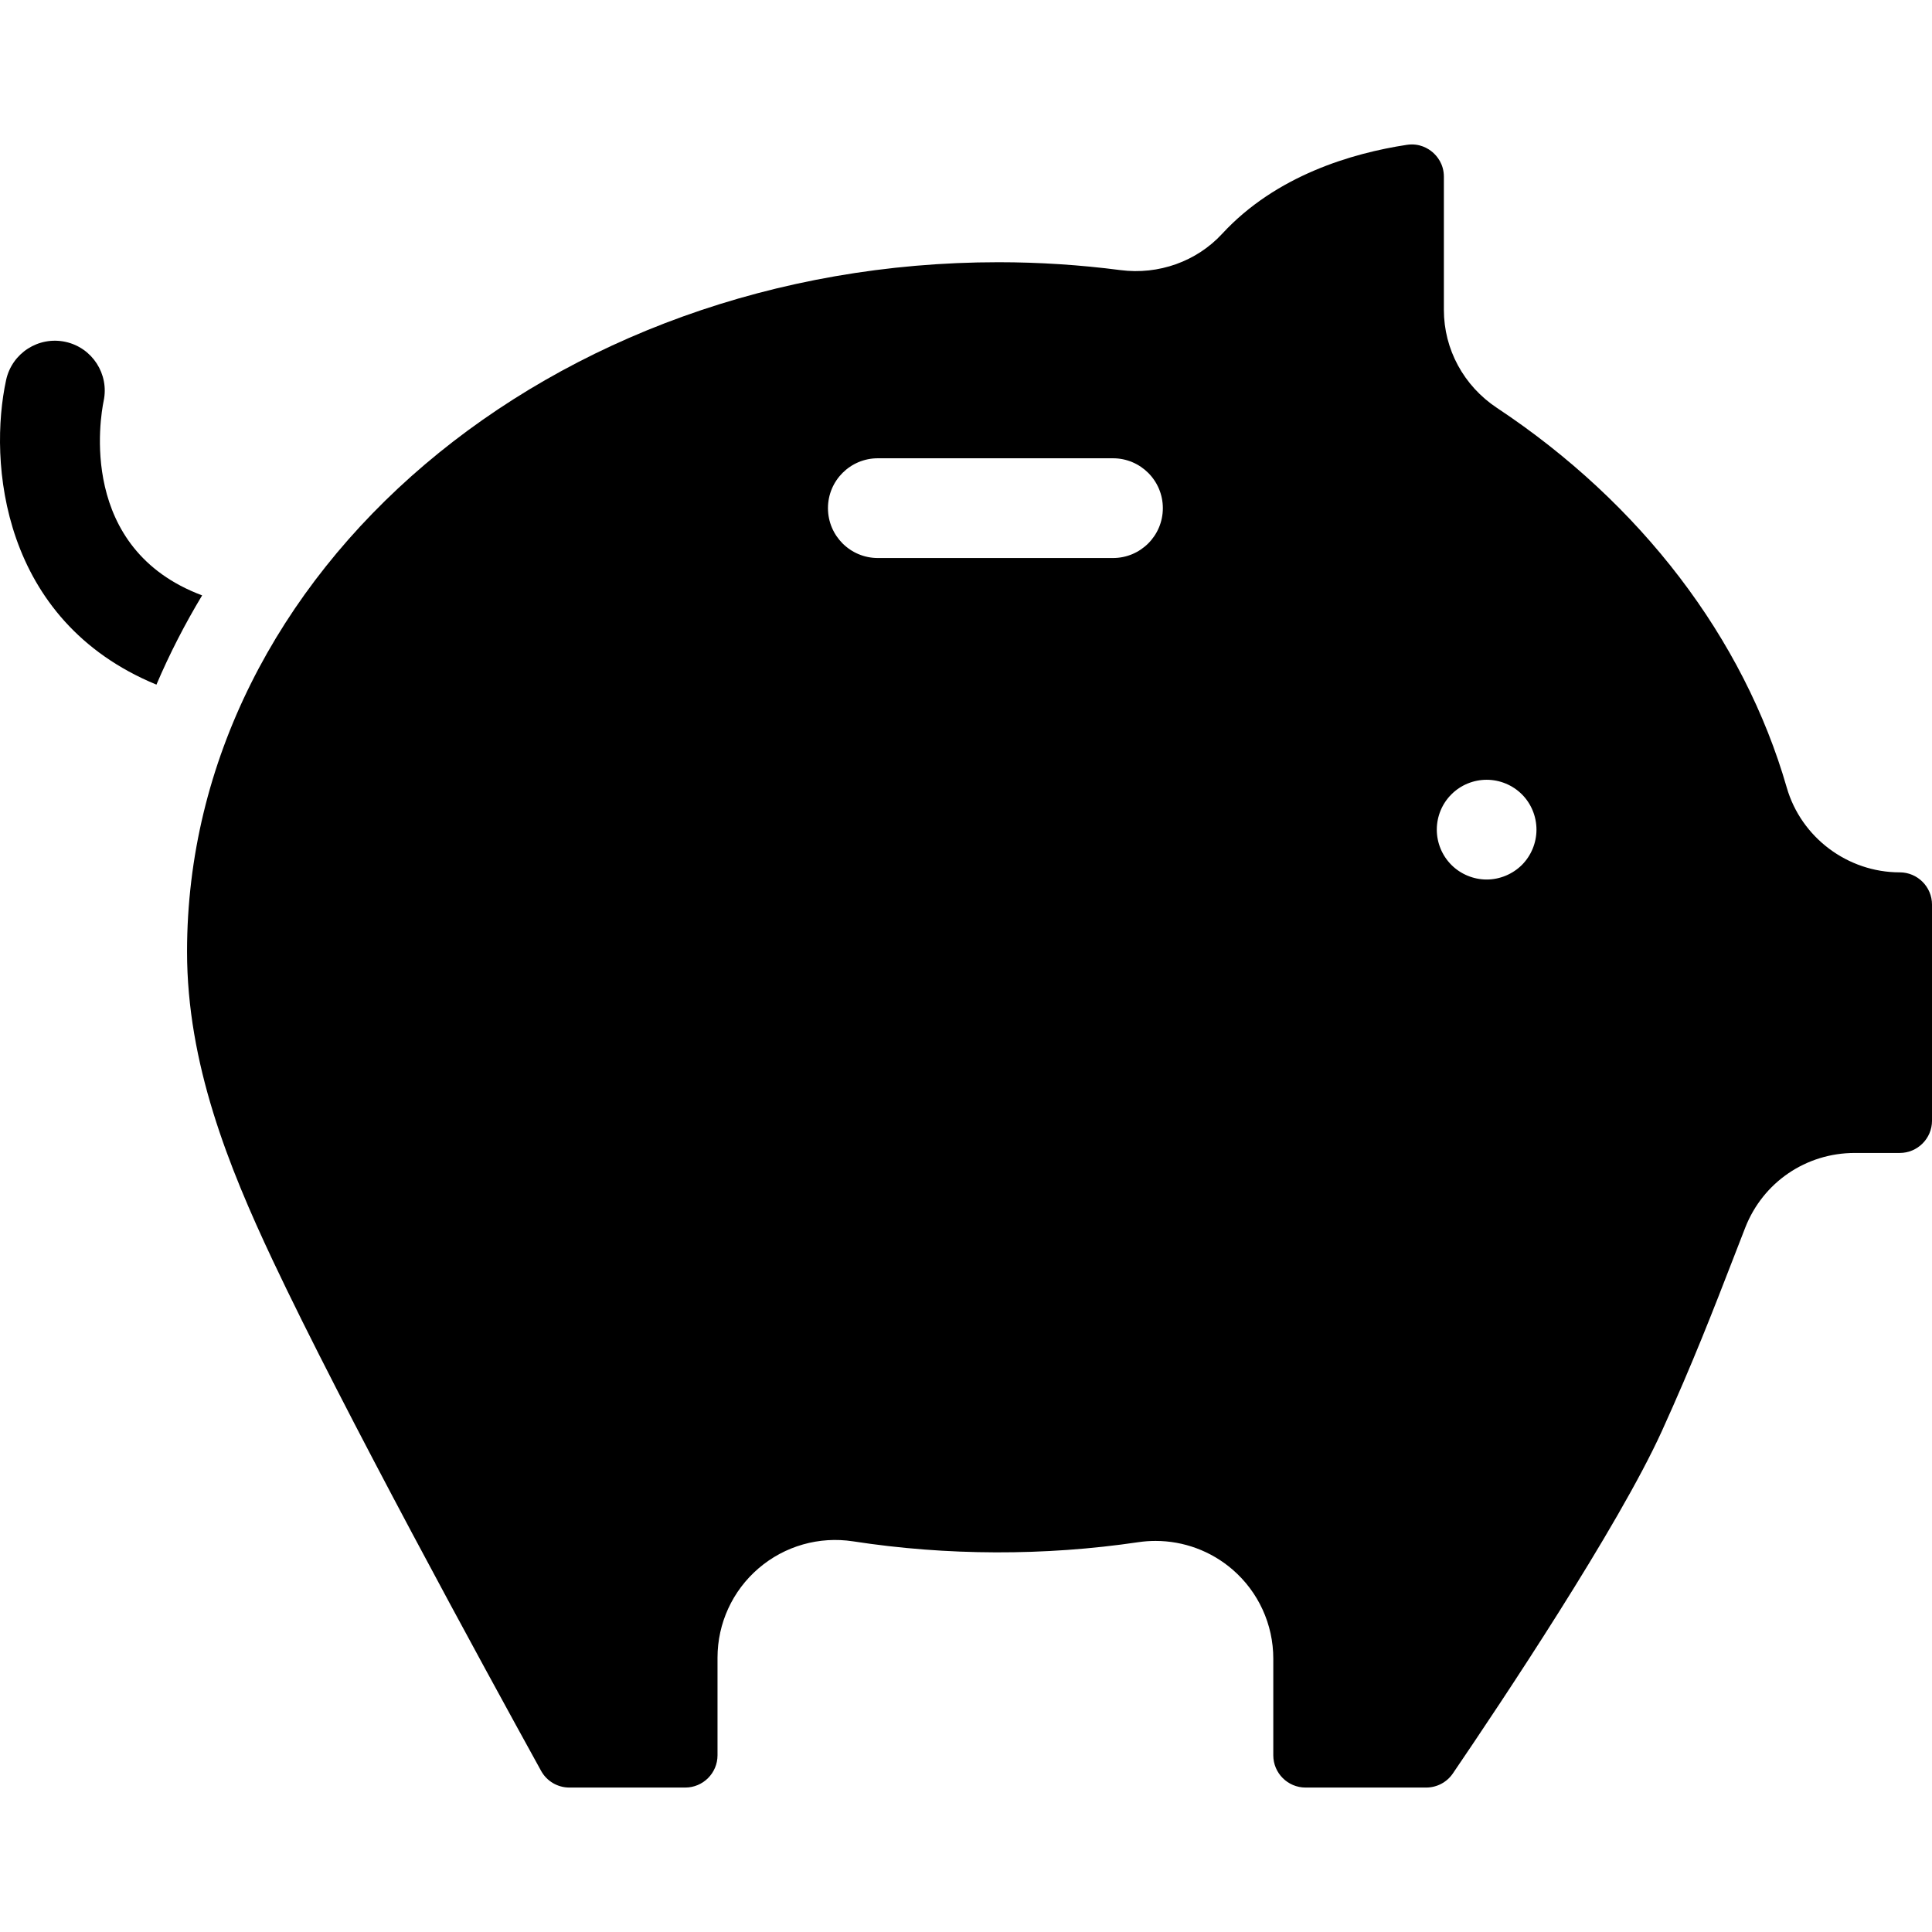 <?xml version="1.0" encoding="iso-8859-1"?>
<!-- Uploaded to: SVG Repo, www.svgrepo.com, Generator: SVG Repo Mixer Tools -->
<svg fill="#000000" height="800px" width="800px" version="1.1" id="Layer_1" xmlns="http://www.w3.org/2000/svg" xmlns:xlink="http://www.w3.org/1999/xlink" 
	 viewBox="0 0 297 297" xml:space="preserve">
<g>
	<g>
		<g>
			<path d="M292.043,134.105c-8.018,0-15.162-5.362-17.373-13.042c-6.615-22.973-22.438-43.7-44.553-58.361
				c-5.106-3.387-8.154-9.014-8.154-15.056V27.171c0-1.984-1.083-3.211-1.729-3.765c-0.644-0.554-2.014-1.443-3.977-1.139
				c-8.369,1.278-20.086,4.687-28.374,13.668c-3.929,4.259-9.778,6.343-15.625,5.589c-6.216-0.805-12.528-1.214-18.761-1.214
				c-68.784,0-124.743,47.544-124.743,105.984c0.002,17.171,6.331,32.956,13.17,47.456c10.823,22.947,32.46,62.532,41.262,78.487
				c0.87,1.577,2.531,2.557,4.336,2.557h17.822c2.733,0,4.957-2.224,4.957-4.957v-15.008c0-5.287,2.301-10.294,6.313-13.736
				c4.013-3.441,9.309-4.953,14.537-4.147c14.37,2.214,29.448,2.257,43.824,0.13c0.888-0.132,1.778-0.196,2.661-0.196
				c4.318,0,8.521,1.541,11.834,4.4c3.983,3.438,6.268,8.429,6.268,13.693v14.863c0,2.733,2.224,4.957,4.957,4.957h18.549
				c1.642,0,3.174-0.81,4.097-2.165c7.421-10.9,25.411-37.853,32.135-52.644c4.733-10.414,7.931-18.669,11.022-26.651
				c0.602-1.556,1.195-3.086,1.787-4.602c2.728-6.981,9.343-11.492,16.851-11.492h6.907c2.733,0,4.957-2.224,4.957-4.957v-33.219
				C297,136.329,294.776,134.105,292.043,134.105z M171.094,85.783h-36.147c-4.235,0-7.667-3.433-7.667-7.667
				s3.432-7.667,7.667-7.667h36.147c4.235,0,7.667,3.433,7.667,7.667S175.328,85.783,171.094,85.783z M233.962,132.96
				c-1.434,1.425-3.406,2.246-5.421,2.246c-2.027,0-3.998-0.822-5.422-2.246c-1.436-1.434-2.245-3.406-2.245-5.421
				c0-2.027,0.81-3.998,2.245-5.422c1.424-1.436,3.395-2.245,5.422-2.245c2.015,0,3.987,0.81,5.421,2.245
				c1.425,1.424,2.235,3.395,2.235,5.422C236.197,129.554,235.387,131.526,233.962,132.96z"/>
			<path d="M15.933,61.642c0.879-4.128-1.744-8.195-5.873-9.091c-4.141-0.893-8.22,1.729-9.12,5.866
				c-2.71,12.482-0.843,36.954,23.109,46.829c2.012-4.721,4.365-9.3,7.025-13.72C11.909,84.351,15.429,64.09,15.933,61.642z"/>
		</g>
	</g>
</g>
</svg>